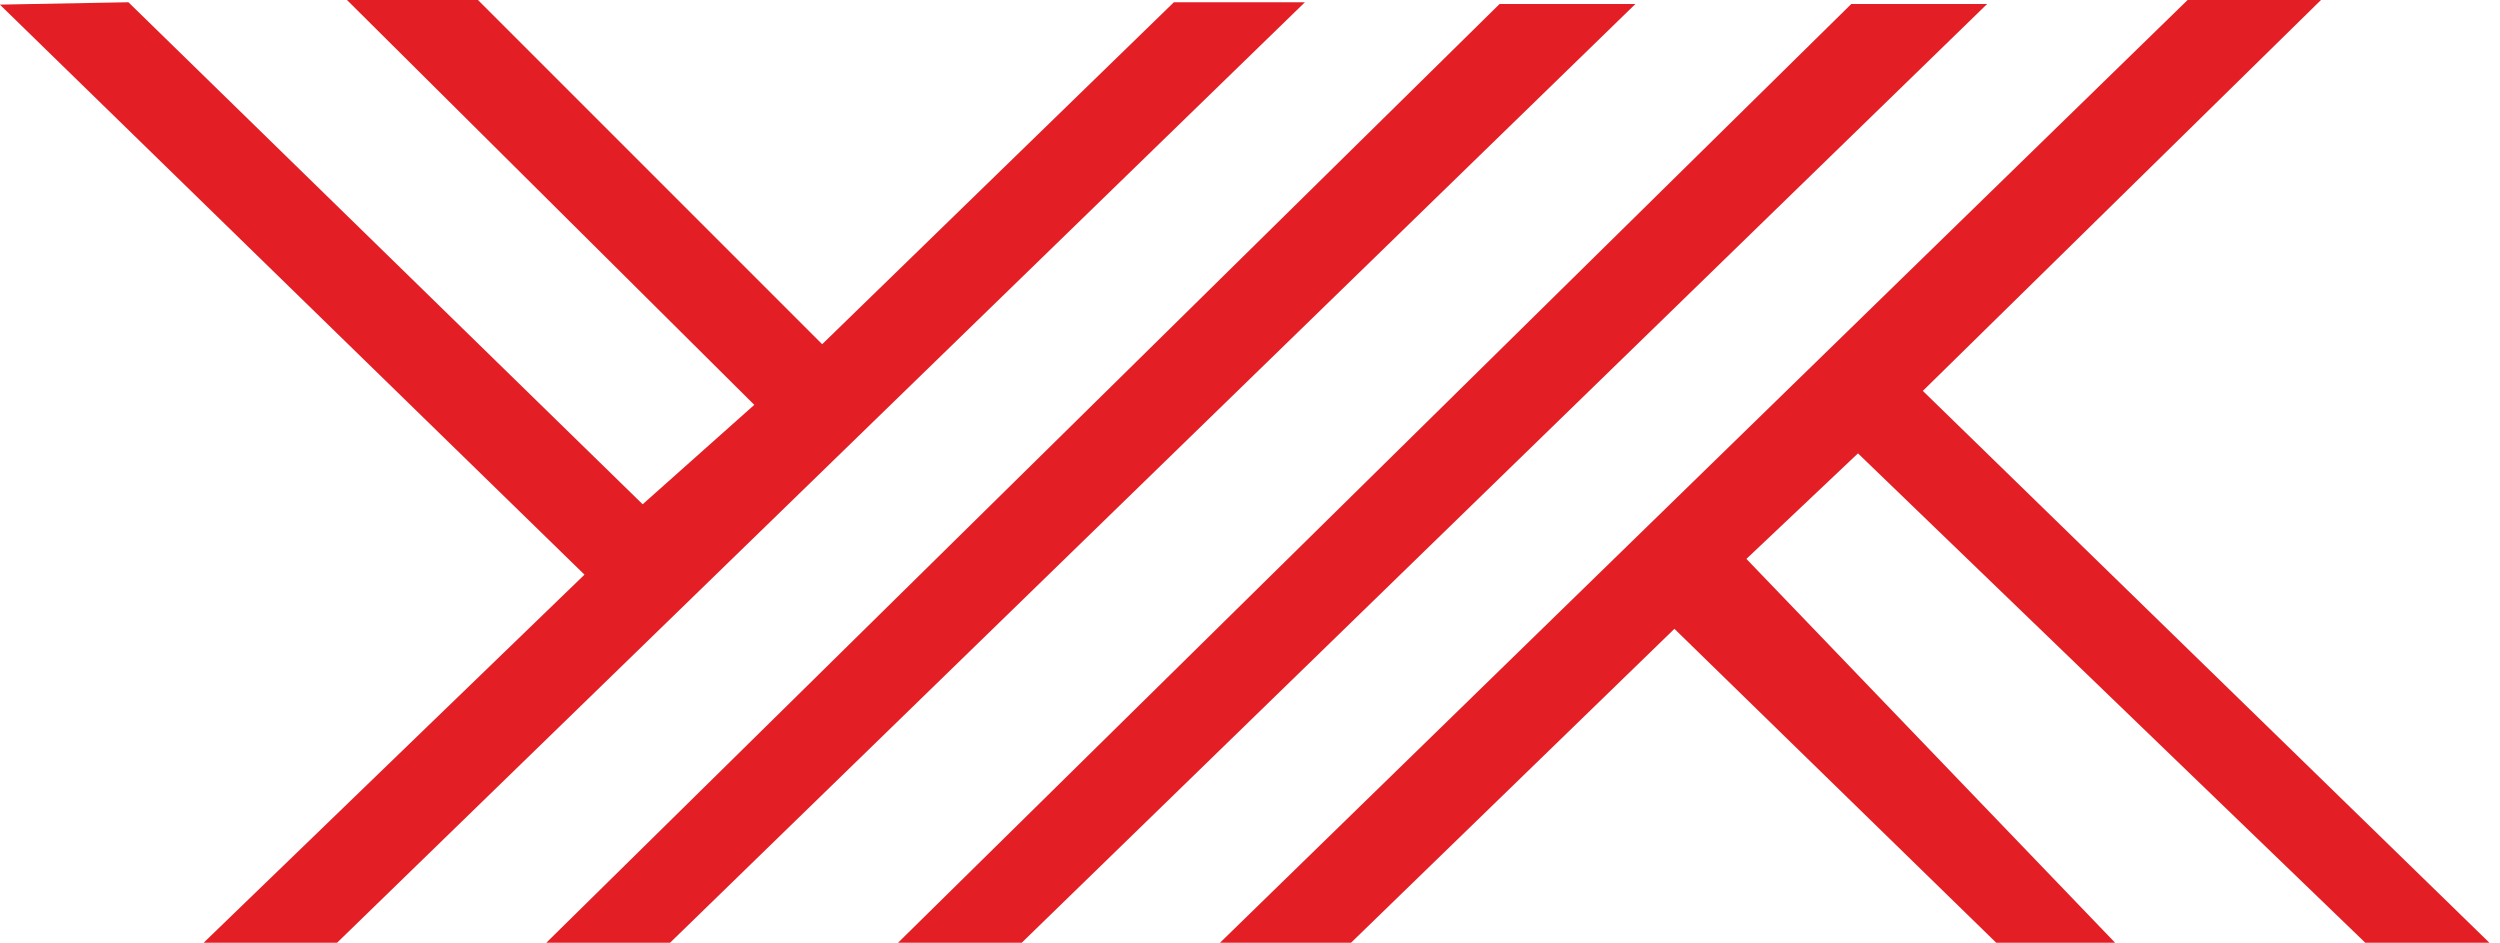 <?xml version="1.0" encoding="UTF-8" standalone="no"?>
<!DOCTYPE svg PUBLIC "-//W3C//DTD SVG 1.1//EN" "http://www.w3.org/Graphics/SVG/1.1/DTD/svg11.dtd">
<svg width="100%" height="100%" viewBox="0 0 212 80" version="1.1" xmlns="http://www.w3.org/2000/svg" xmlns:xlink="http://www.w3.org/1999/xlink" xml:space="preserve" xmlns:serif="http://www.serif.com/" style="fill-rule:evenodd;clip-rule:evenodd;stroke-linejoin:round;stroke-miterlimit:2;">
    <g id="Layer-1" serif:id="Layer 1" transform="matrix(0.32,0,0,0.32,-27.526,-43.062)">
        <g transform="matrix(1,0,0,1,177.907,384.395)">
            <path d="M0,-249.886L34.71,-249.886L125.984,-158.609L219.189,-249.23L253.913,-249.23L-2.568,0L-37.926,0L63,-97.541L-91.927,-248.605L-57.857,-249.23L78.417,-116.195L107.998,-142.539L0,-249.886Z" style="fill:rgb(228,30,37);"/>
        </g>
        <g transform="matrix(1,0,0,1,646.522,134.508)">
            <path d="M0,249.886L-31.501,249.886L-116.782,166.699L-202.483,249.886L-237.205,249.886L19.276,0L54.618,0L-50.954,103.648L99.185,249.886L66.302,249.886L-68.141,120.205L-97.705,148.169L0,249.886Z" style="fill:rgb(228,30,37);"/>
        </g>
        <g transform="matrix(1,0,0,1,230.79,135.623)">
            <path d="M0,248.771L32.793,248.771L288.619,0L252.623,0L0,248.771Z" style="fill:rgb(228,30,37);"/>
        </g>
        <g transform="matrix(1,0,0,1,323.998,135.623)">
            <path d="M0,248.771L32.776,248.771L288.615,0L252.617,0L0,248.771Z" style="fill:rgb(228,30,37);"/>
        </g>
    </g>
</svg>
